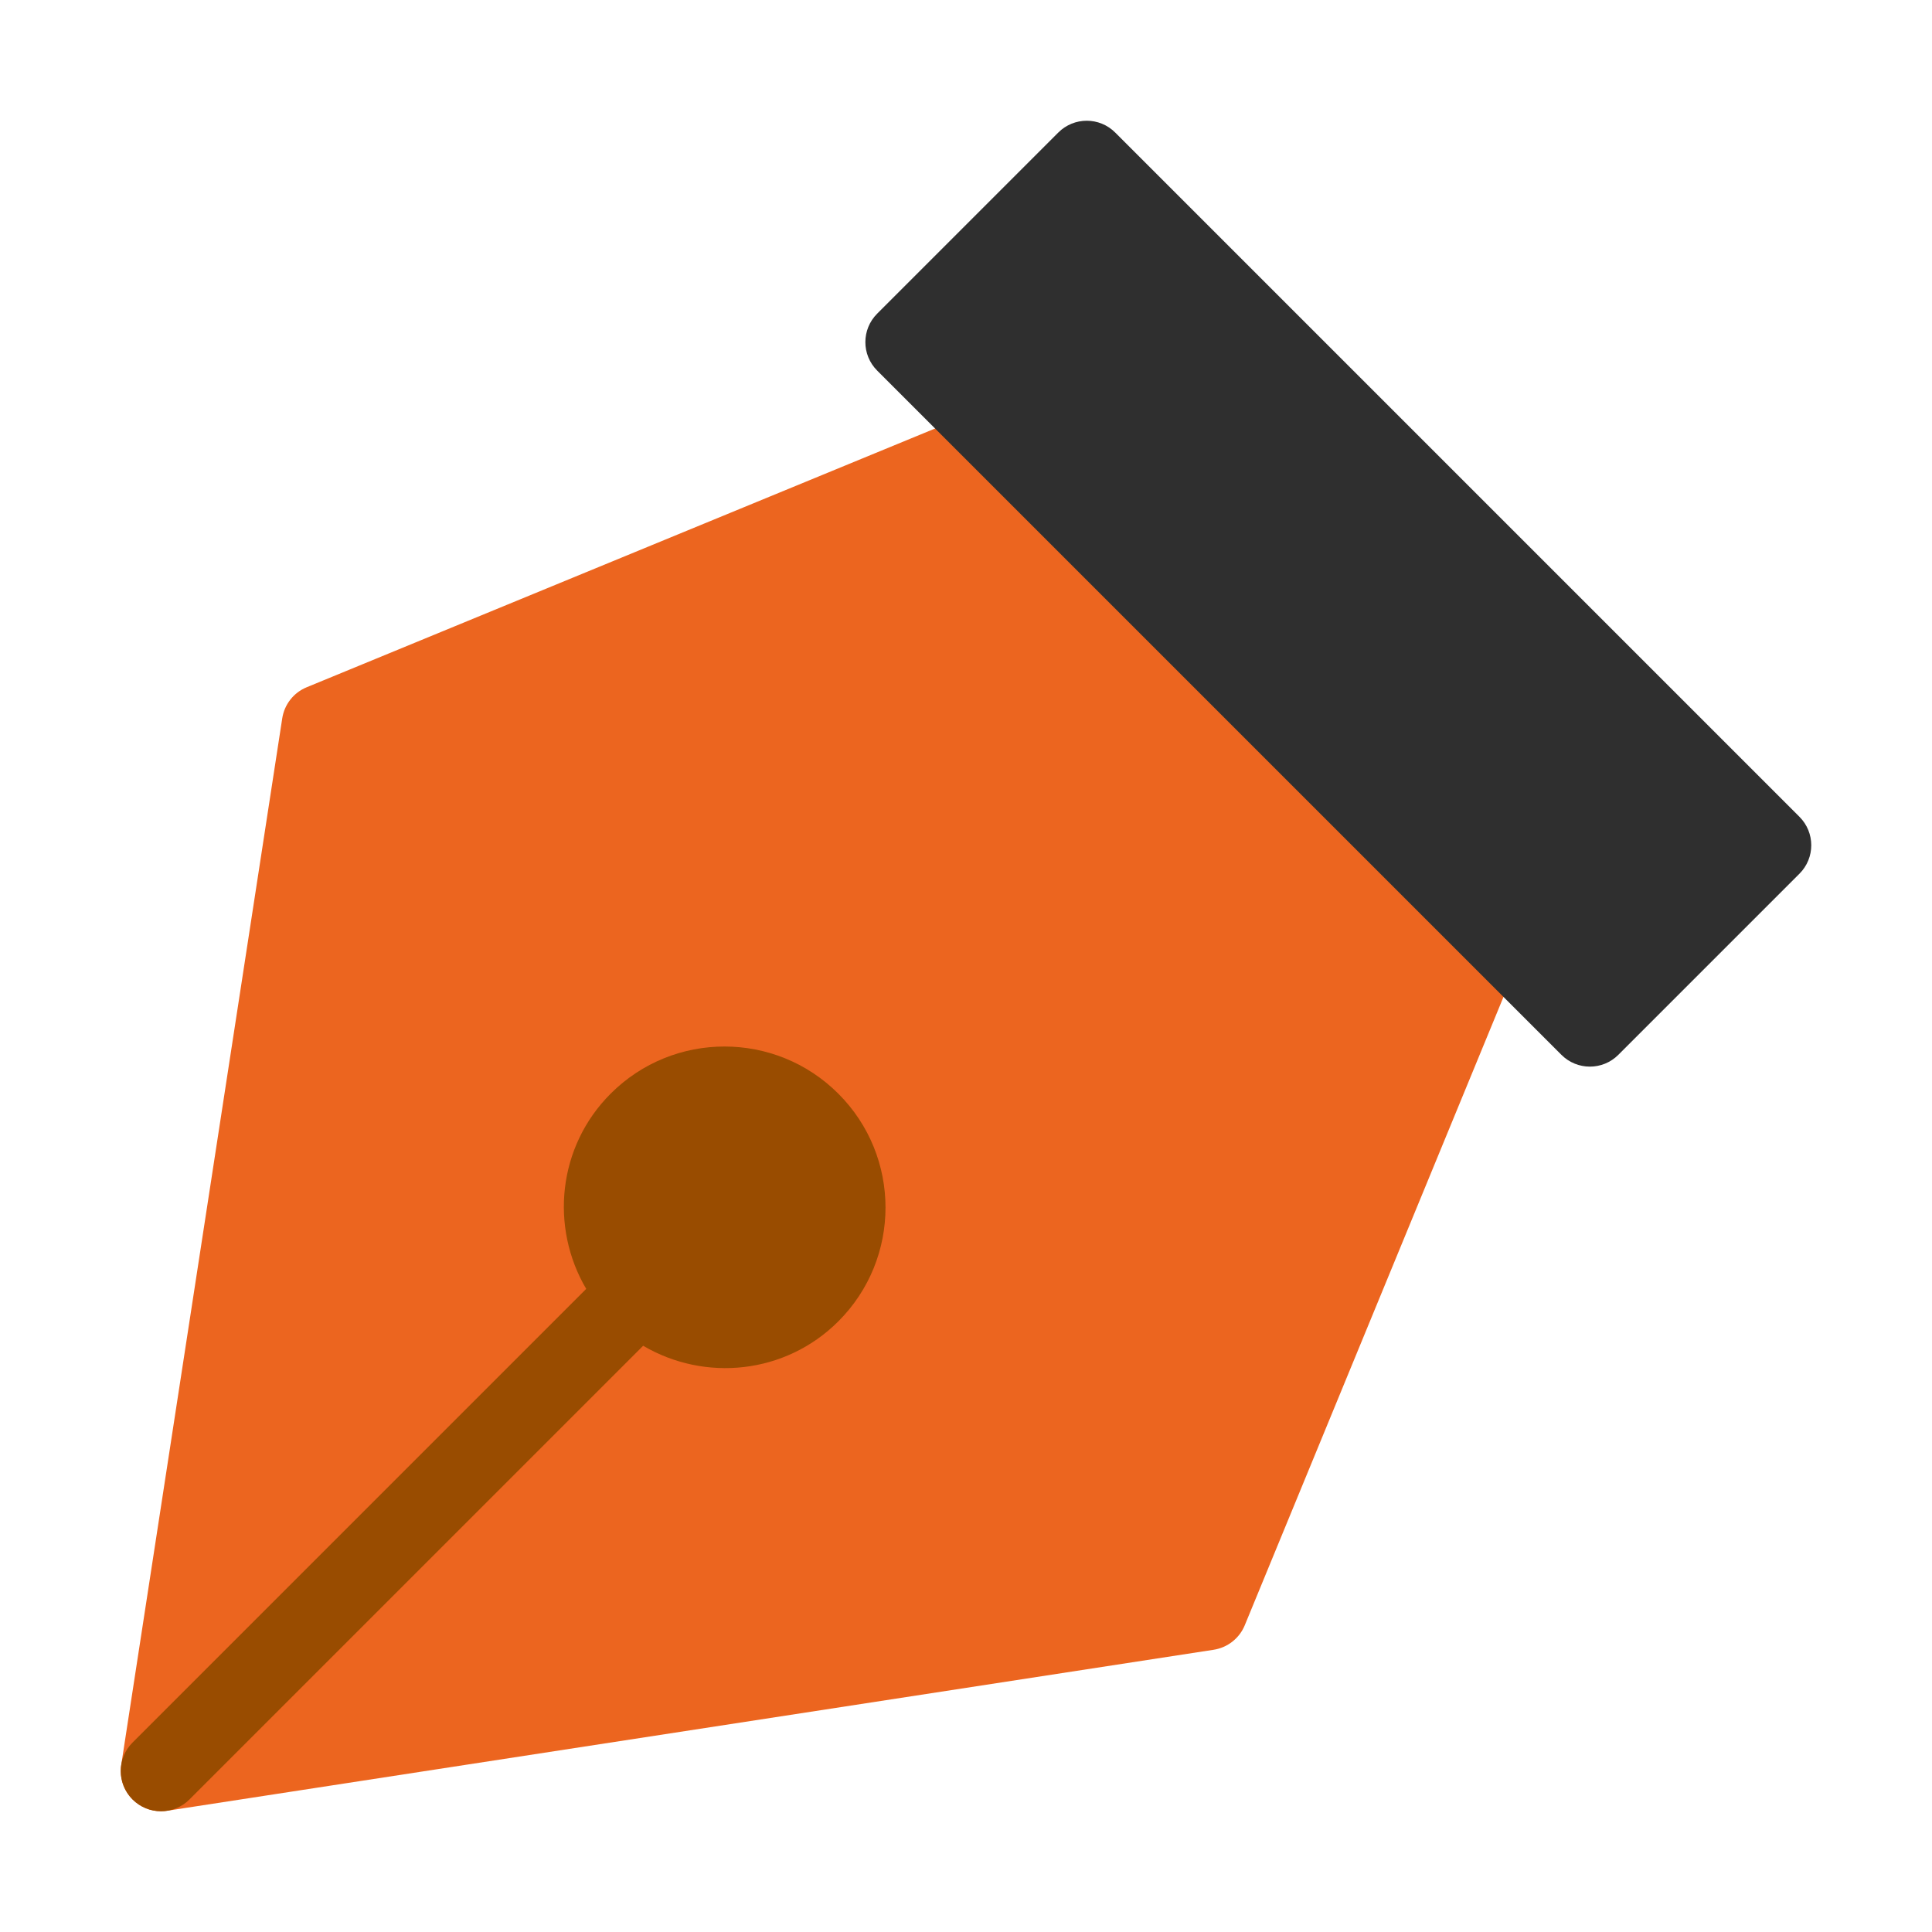 <?xml version="1.0" encoding="UTF-8"?> <svg xmlns="http://www.w3.org/2000/svg" viewBox="0 0 48 48" width="48" height="48"><title>pen tool</title><g class="nc-icon-wrapper"><path fill="#ec651f" d="M37.707,22.293l-12-12c-0.286-0.286-0.715-0.371-1.088-0.218l-17,7c-0.324,0.133-0.554,0.427-0.607,0.773 l-4,26c-0.048,0.314,0.056,0.634,0.281,0.859C3.482,44.896,3.737,45,4,45c0.05,0,0.102-0.004,0.152-0.012l26-4 c0.346-0.053,0.64-0.284,0.773-0.607l7-17C38.079,23.007,37.993,22.578,37.707,22.293z"></path><path fill="#2f2f2f" d="M44.707,20.293l-17-17c-0.391-0.391-1.023-0.391-1.414,0l-4.5,4.5c-0.391,0.391-0.391,1.023,0,1.414l17,17 c0.195,0.195,0.451,0.293,0.707,0.293s0.512-0.098,0.707-0.293l4.5-4.5C45.098,21.316,45.098,20.684,44.707,20.293z"></path><path fill="#994c00" d="M20.828,27.172c-1.562-1.562-4.095-1.562-5.657,0c-1.316,1.316-1.509,3.317-0.607,4.85L3.293,43.293 c-0.391,0.391-0.391,1.023,0,1.414C3.488,44.902,3.744,45,4,45s0.512-0.098,0.707-0.293l11.272-11.272 c1.533,0.902,3.533,0.709,4.85-0.607C22.391,31.266,22.391,28.734,20.828,27.172z"></path></g></svg> 